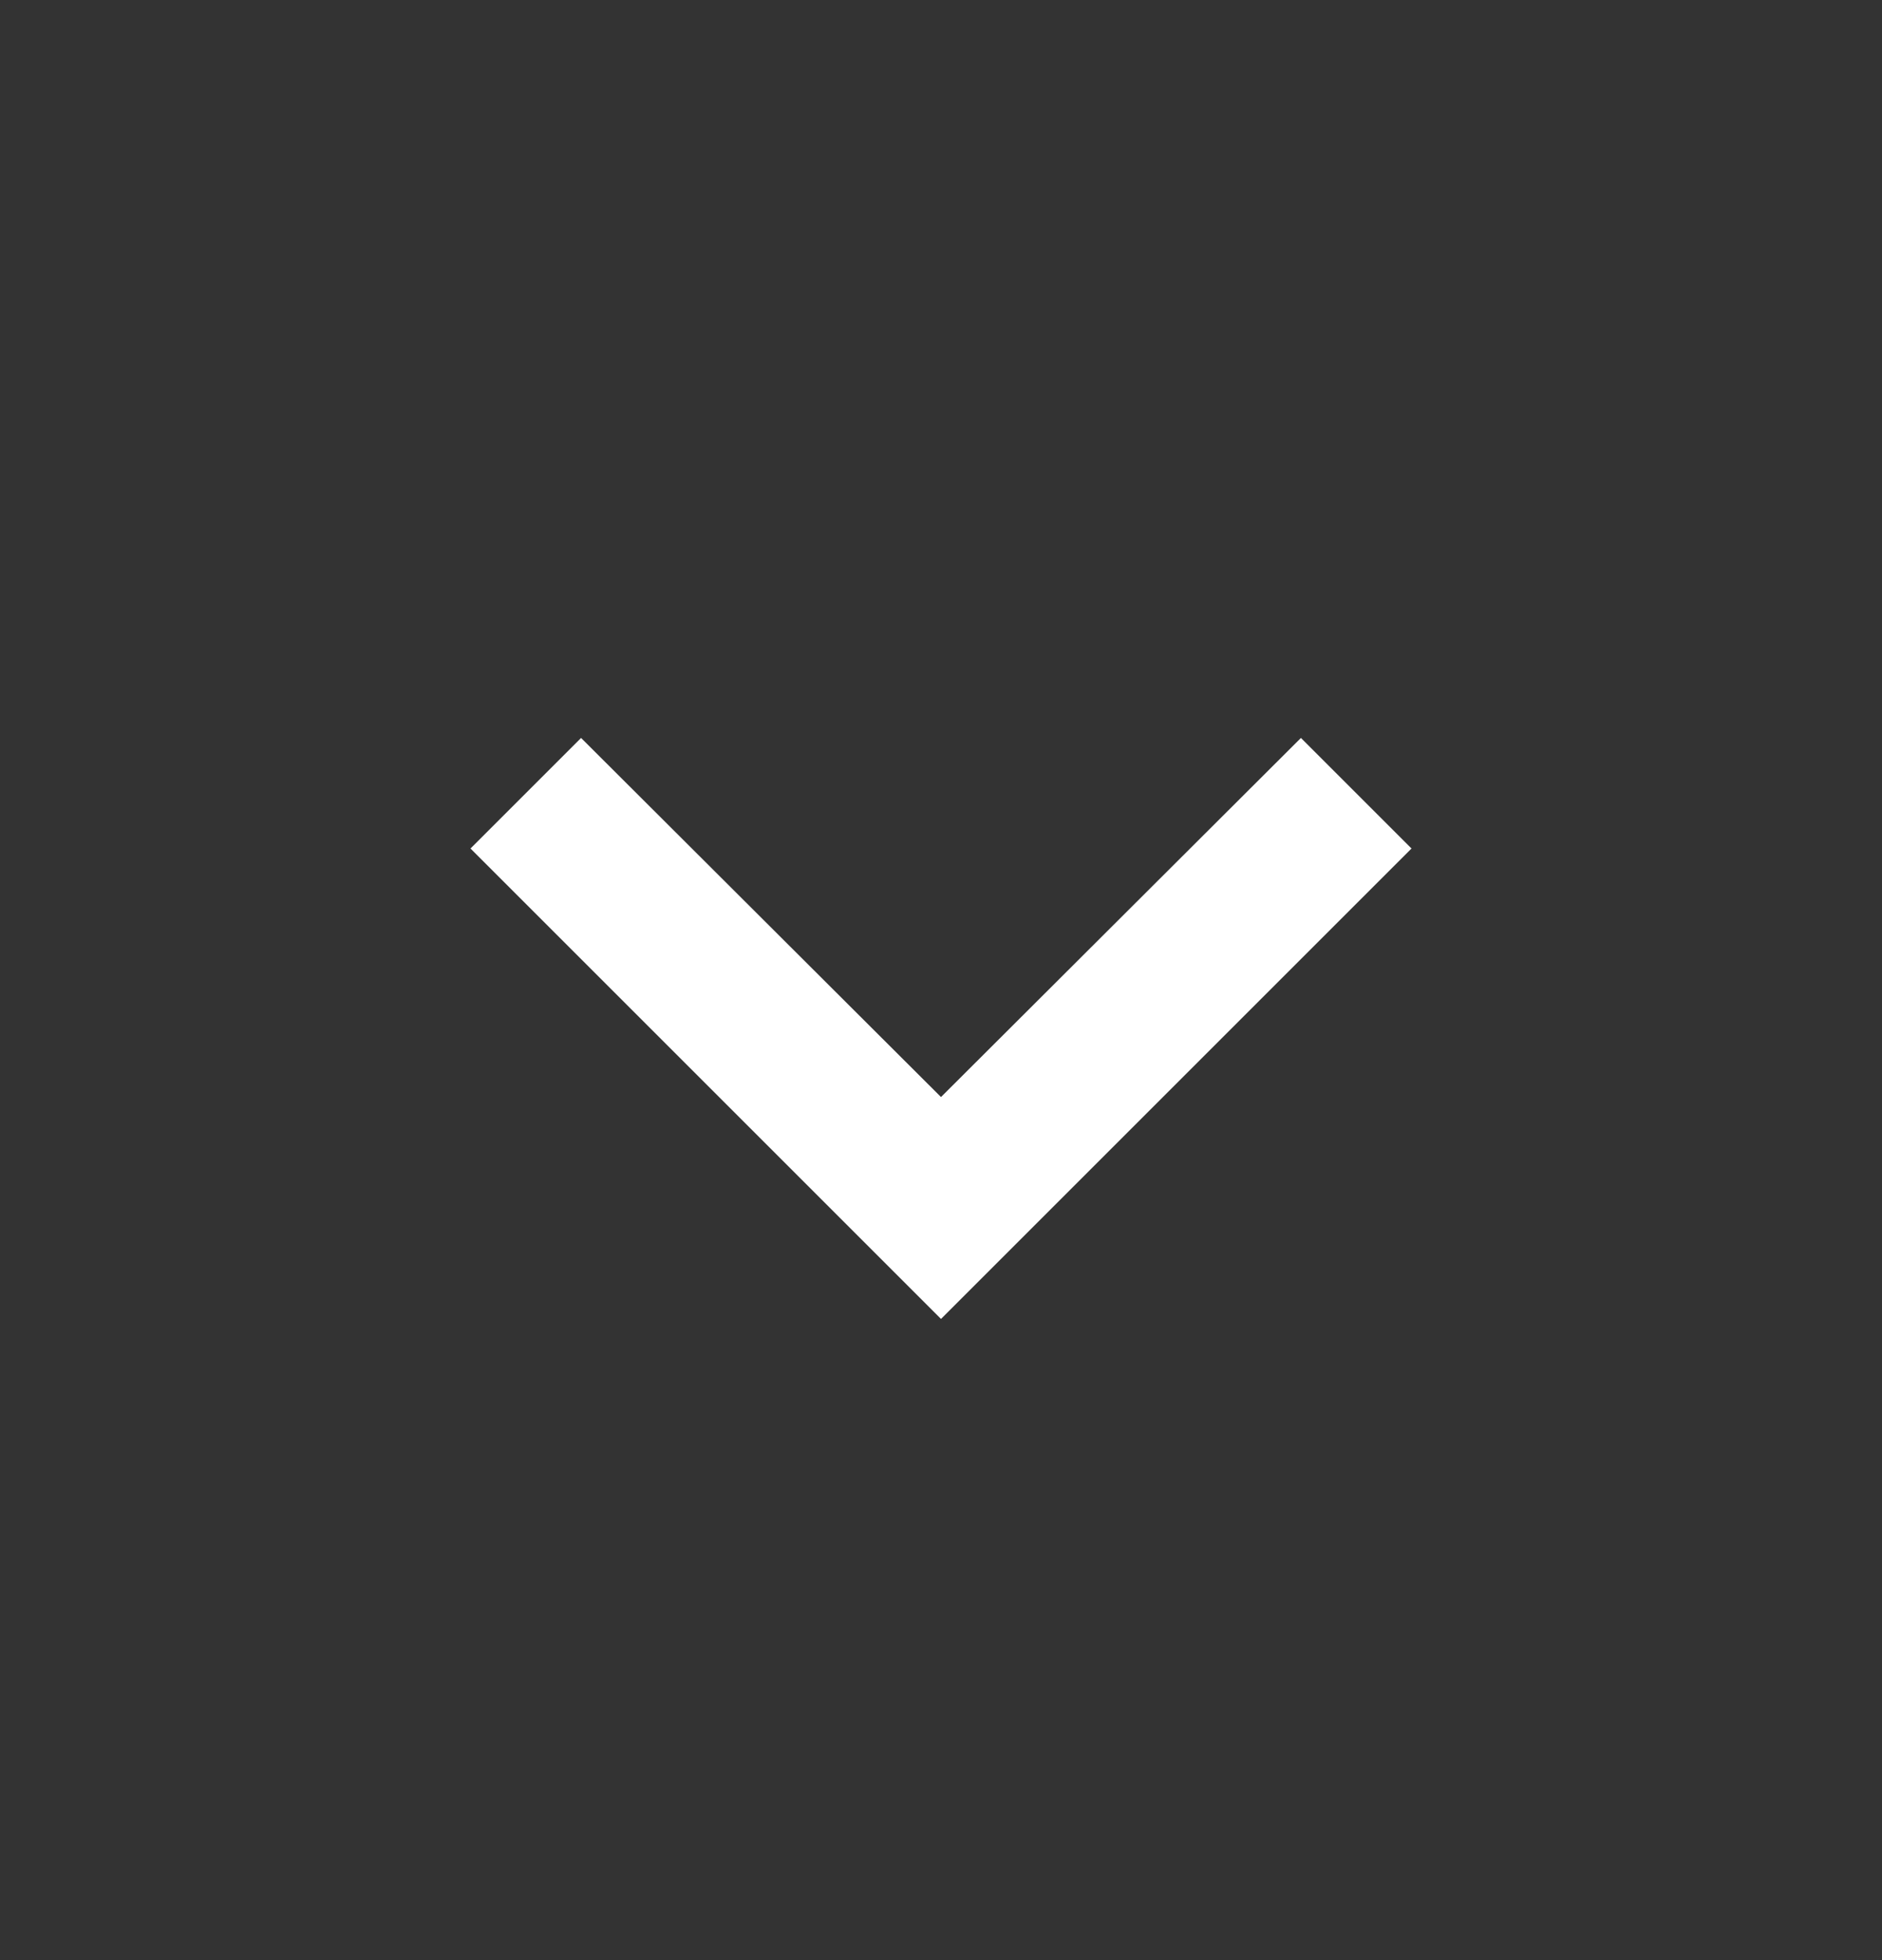 <svg width="24" height="25" viewBox="0 0 24 25" fill="none" xmlns="http://www.w3.org/2000/svg">
<rect x="0" y="0" width="24" height="25" fill="#333333" stroke="none"/>
<g clip-path="url(#clip0_650_808)">
<path d="M7.41 9.412L12 13.992L16.59 9.412L18 10.822L12 16.822L6 10.822L7.41 9.412Z" fill="white"/>
</g>
<defs>
<clipPath id="clip0_650_808">
<rect width="24" height="24" fill="white" transform="translate(0 0.822)"/>
</clipPath>
</defs>
</svg>
